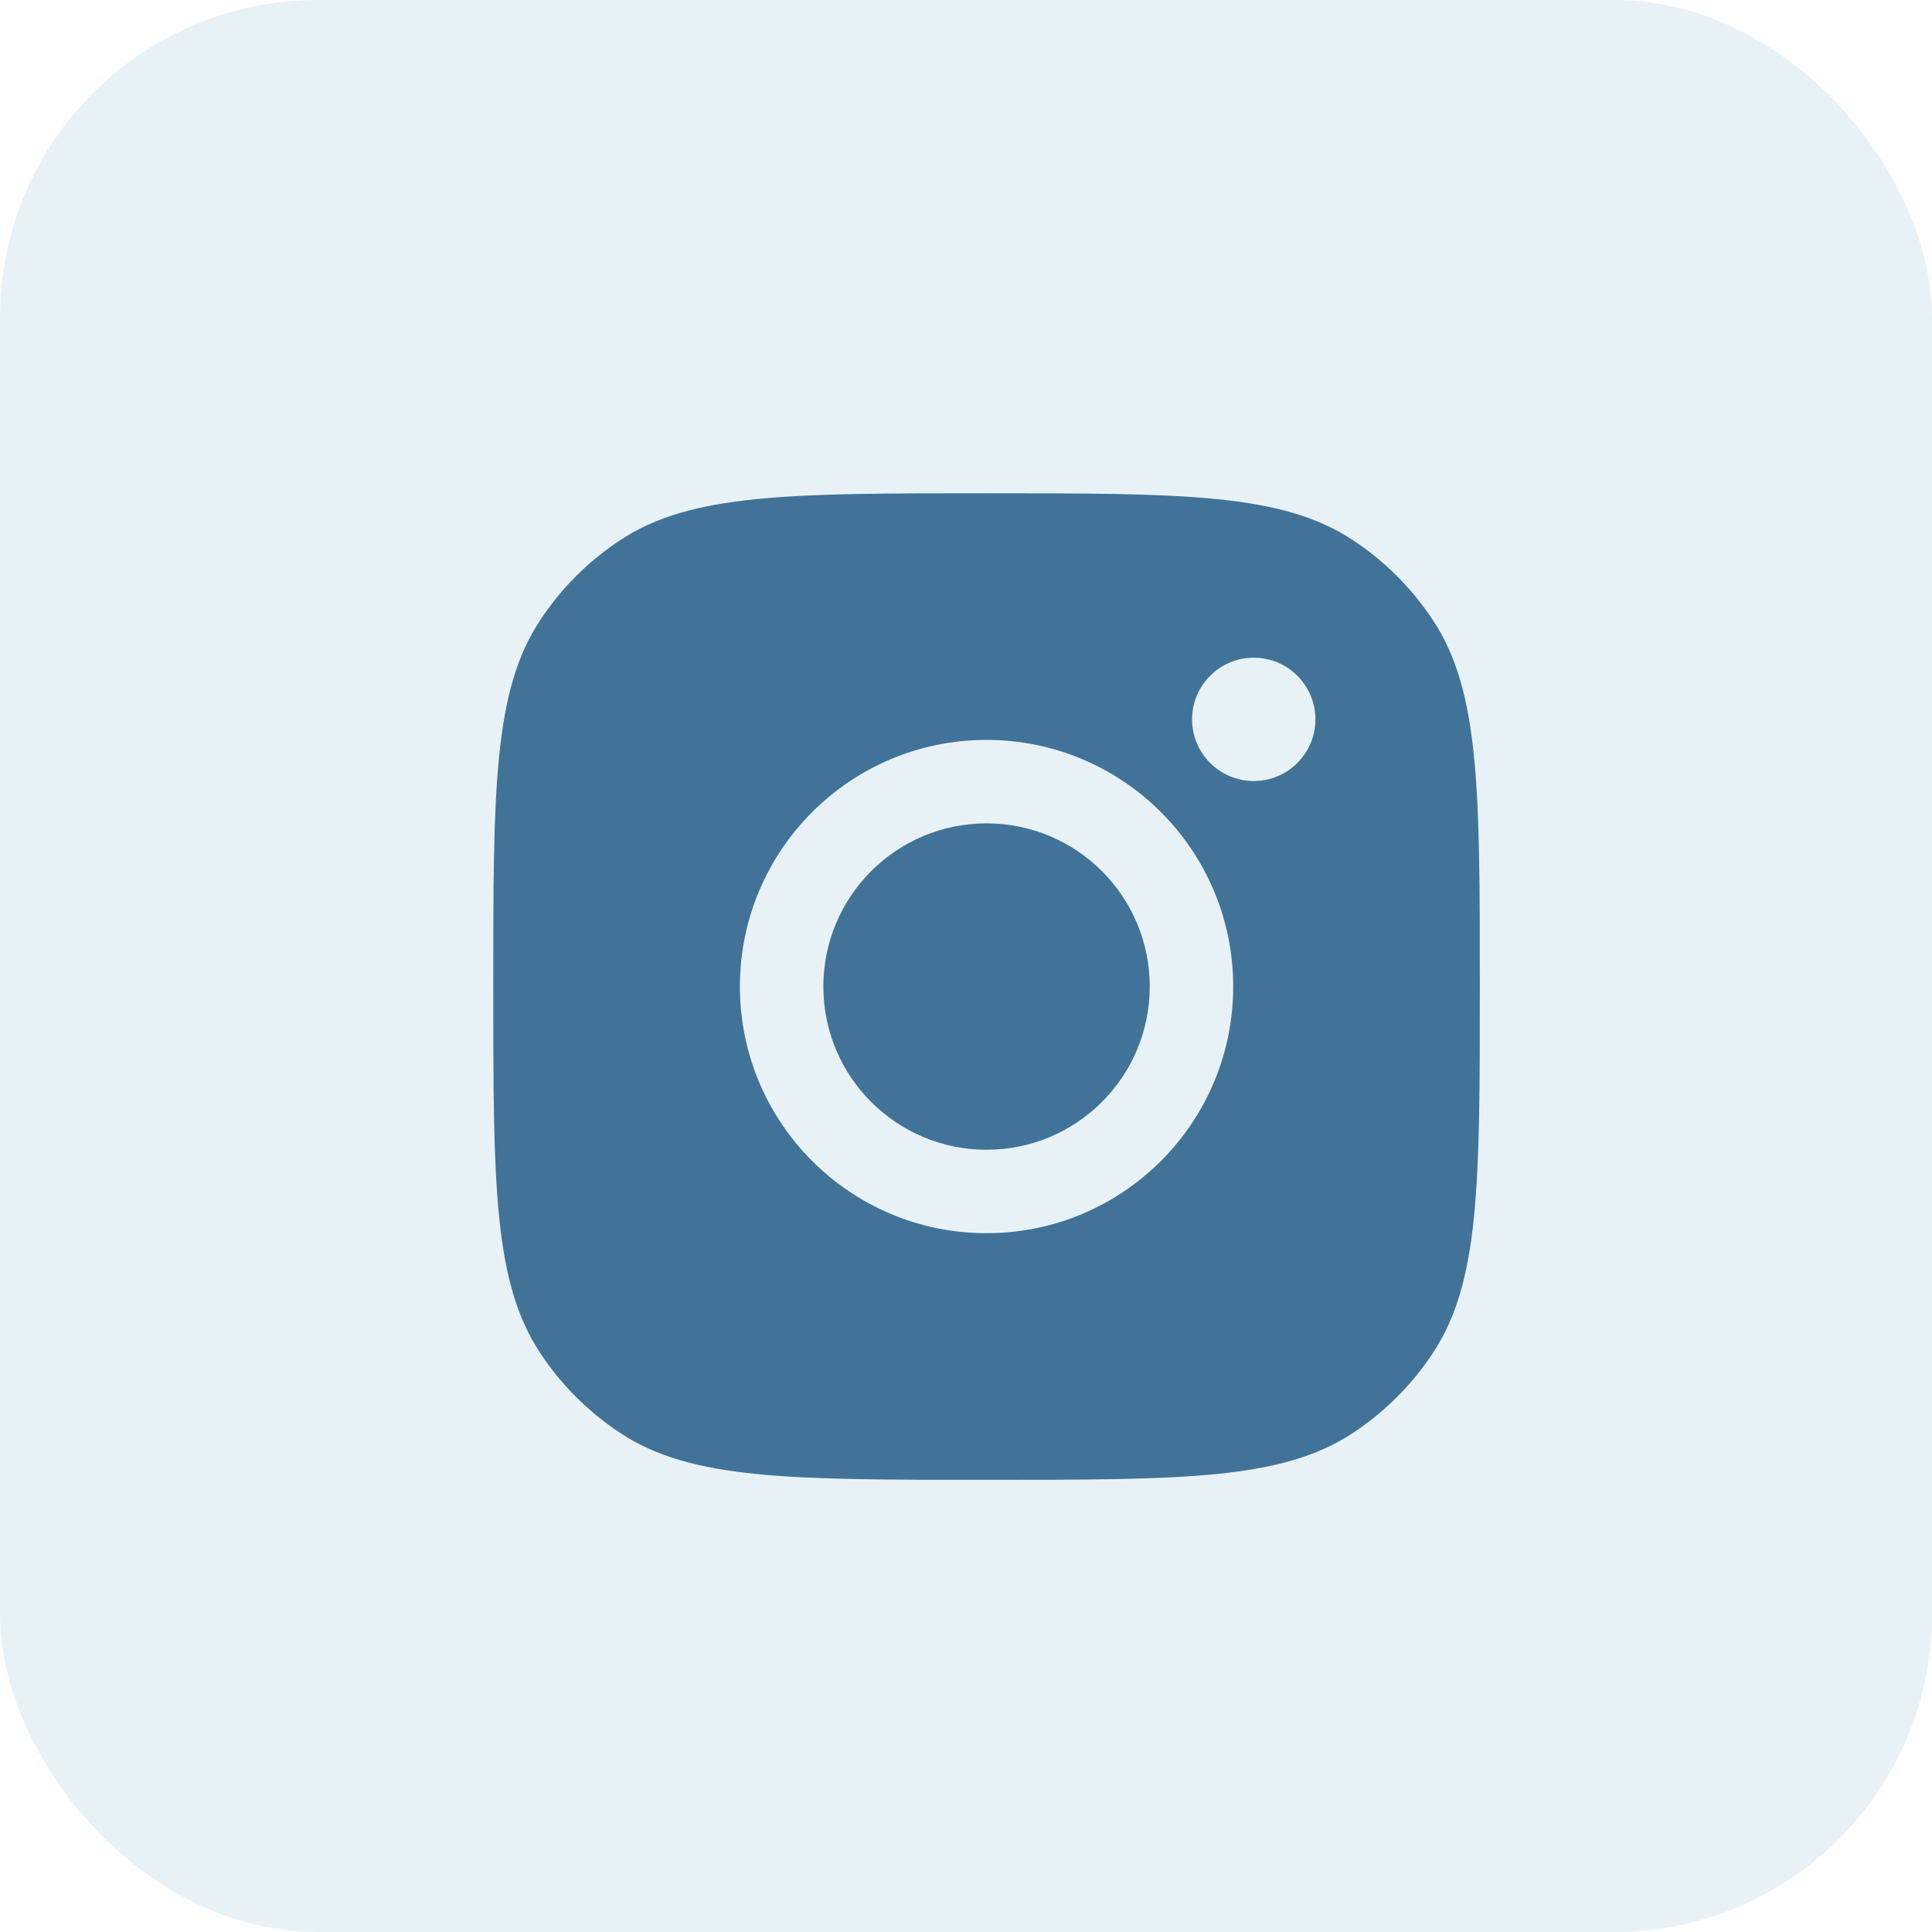 <svg width="47" height="47" viewBox="0 0 47 47" fill="none" xmlns="http://www.w3.org/2000/svg">
<rect width="47" height="47" rx="7.724" fill="#00739B" fill-opacity="0.09"/>
<path d="M24 12C28.794 12 31.191 12 32.917 13.143C33.688 13.652 34.347 14.312 34.857 15.083C36 16.809 36 19.206 36 24C36 28.794 36 31.191 34.857 32.917C34.347 33.688 33.688 34.347 32.917 34.857C31.191 36 28.794 36 24 36C19.206 36 16.809 36 15.083 34.857C14.312 34.347 13.652 33.688 13.143 32.917C12 31.191 12 28.794 12 24C12 19.206 12 16.809 13.143 15.083C13.652 14.312 14.312 13.652 15.083 13.143C16.809 12 19.206 12 24 12ZM24 18C20.686 18 18 20.686 18 24C18 27.314 20.686 30 24 30C27.314 30 30 27.314 30 24C30 20.686 27.314 18 24 18ZM24 20.03C26.193 20.03 27.97 21.807 27.97 24C27.97 26.193 26.193 27.97 24 27.97C21.807 27.97 20.03 26.193 20.03 24C20.03 21.807 21.807 20.03 24 20.03ZM30.5 16C29.672 16 29 16.672 29 17.5C29 18.328 29.672 19 30.5 19C31.328 19 32 18.328 32 17.5C32 16.672 31.328 16 30.5 16Z" fill="#417398"/>
</svg>
